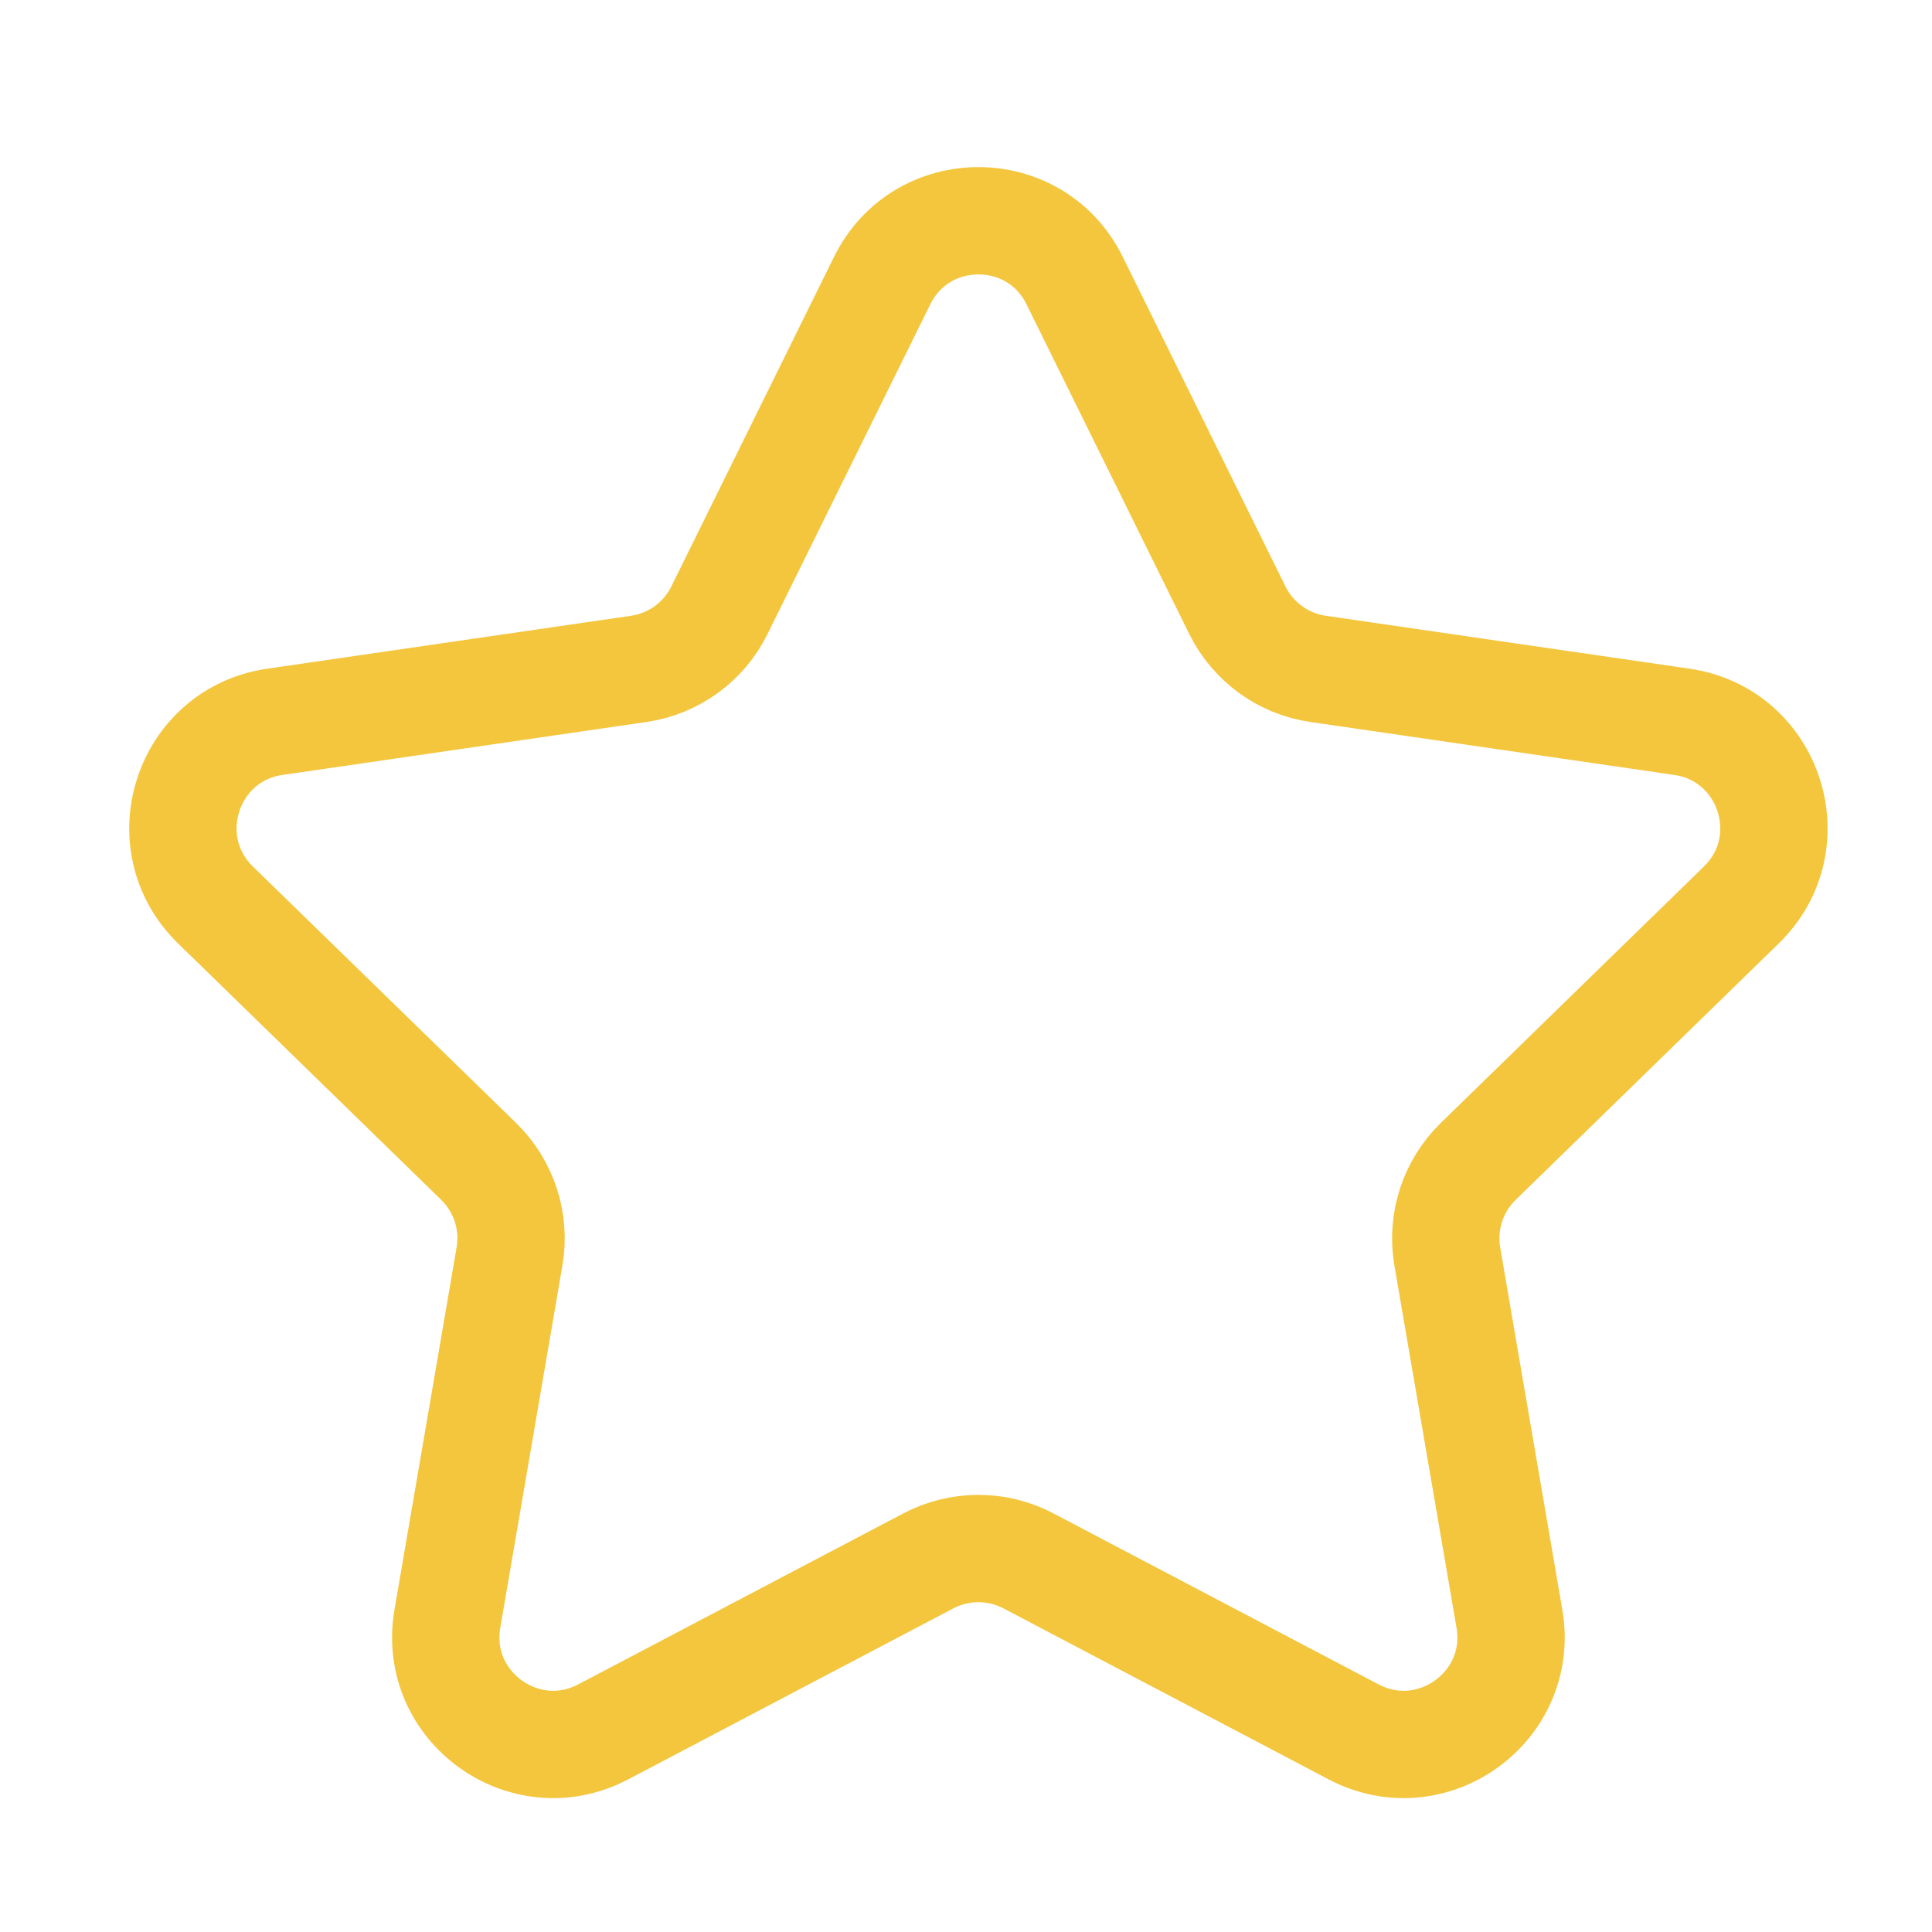 <svg width="18" height="18" viewBox="0 0 18 18" fill="none" xmlns="http://www.w3.org/2000/svg">
<g id="Group 1597879371">
<path id="Star 10" d="M8.219 2.614C8.586 1.871 9.646 1.871 10.012 2.614L11.528 5.685C11.674 5.98 11.955 6.185 12.281 6.232L15.67 6.725C16.49 6.844 16.818 7.852 16.224 8.431L13.772 10.821C13.536 11.051 13.429 11.382 13.484 11.706L14.063 15.082C14.203 15.898 13.346 16.521 12.612 16.136L9.581 14.542C9.29 14.389 8.942 14.389 8.65 14.542L5.619 16.136C4.886 16.521 4.028 15.898 4.168 15.082L4.747 11.706C4.803 11.382 4.695 11.051 4.46 10.821L2.007 8.431C1.414 7.852 1.741 6.844 2.561 6.725L5.95 6.232C6.276 6.185 6.558 5.98 6.703 5.685L8.219 2.614Z" stroke="#F4C63E"/>
</g>
</svg>

